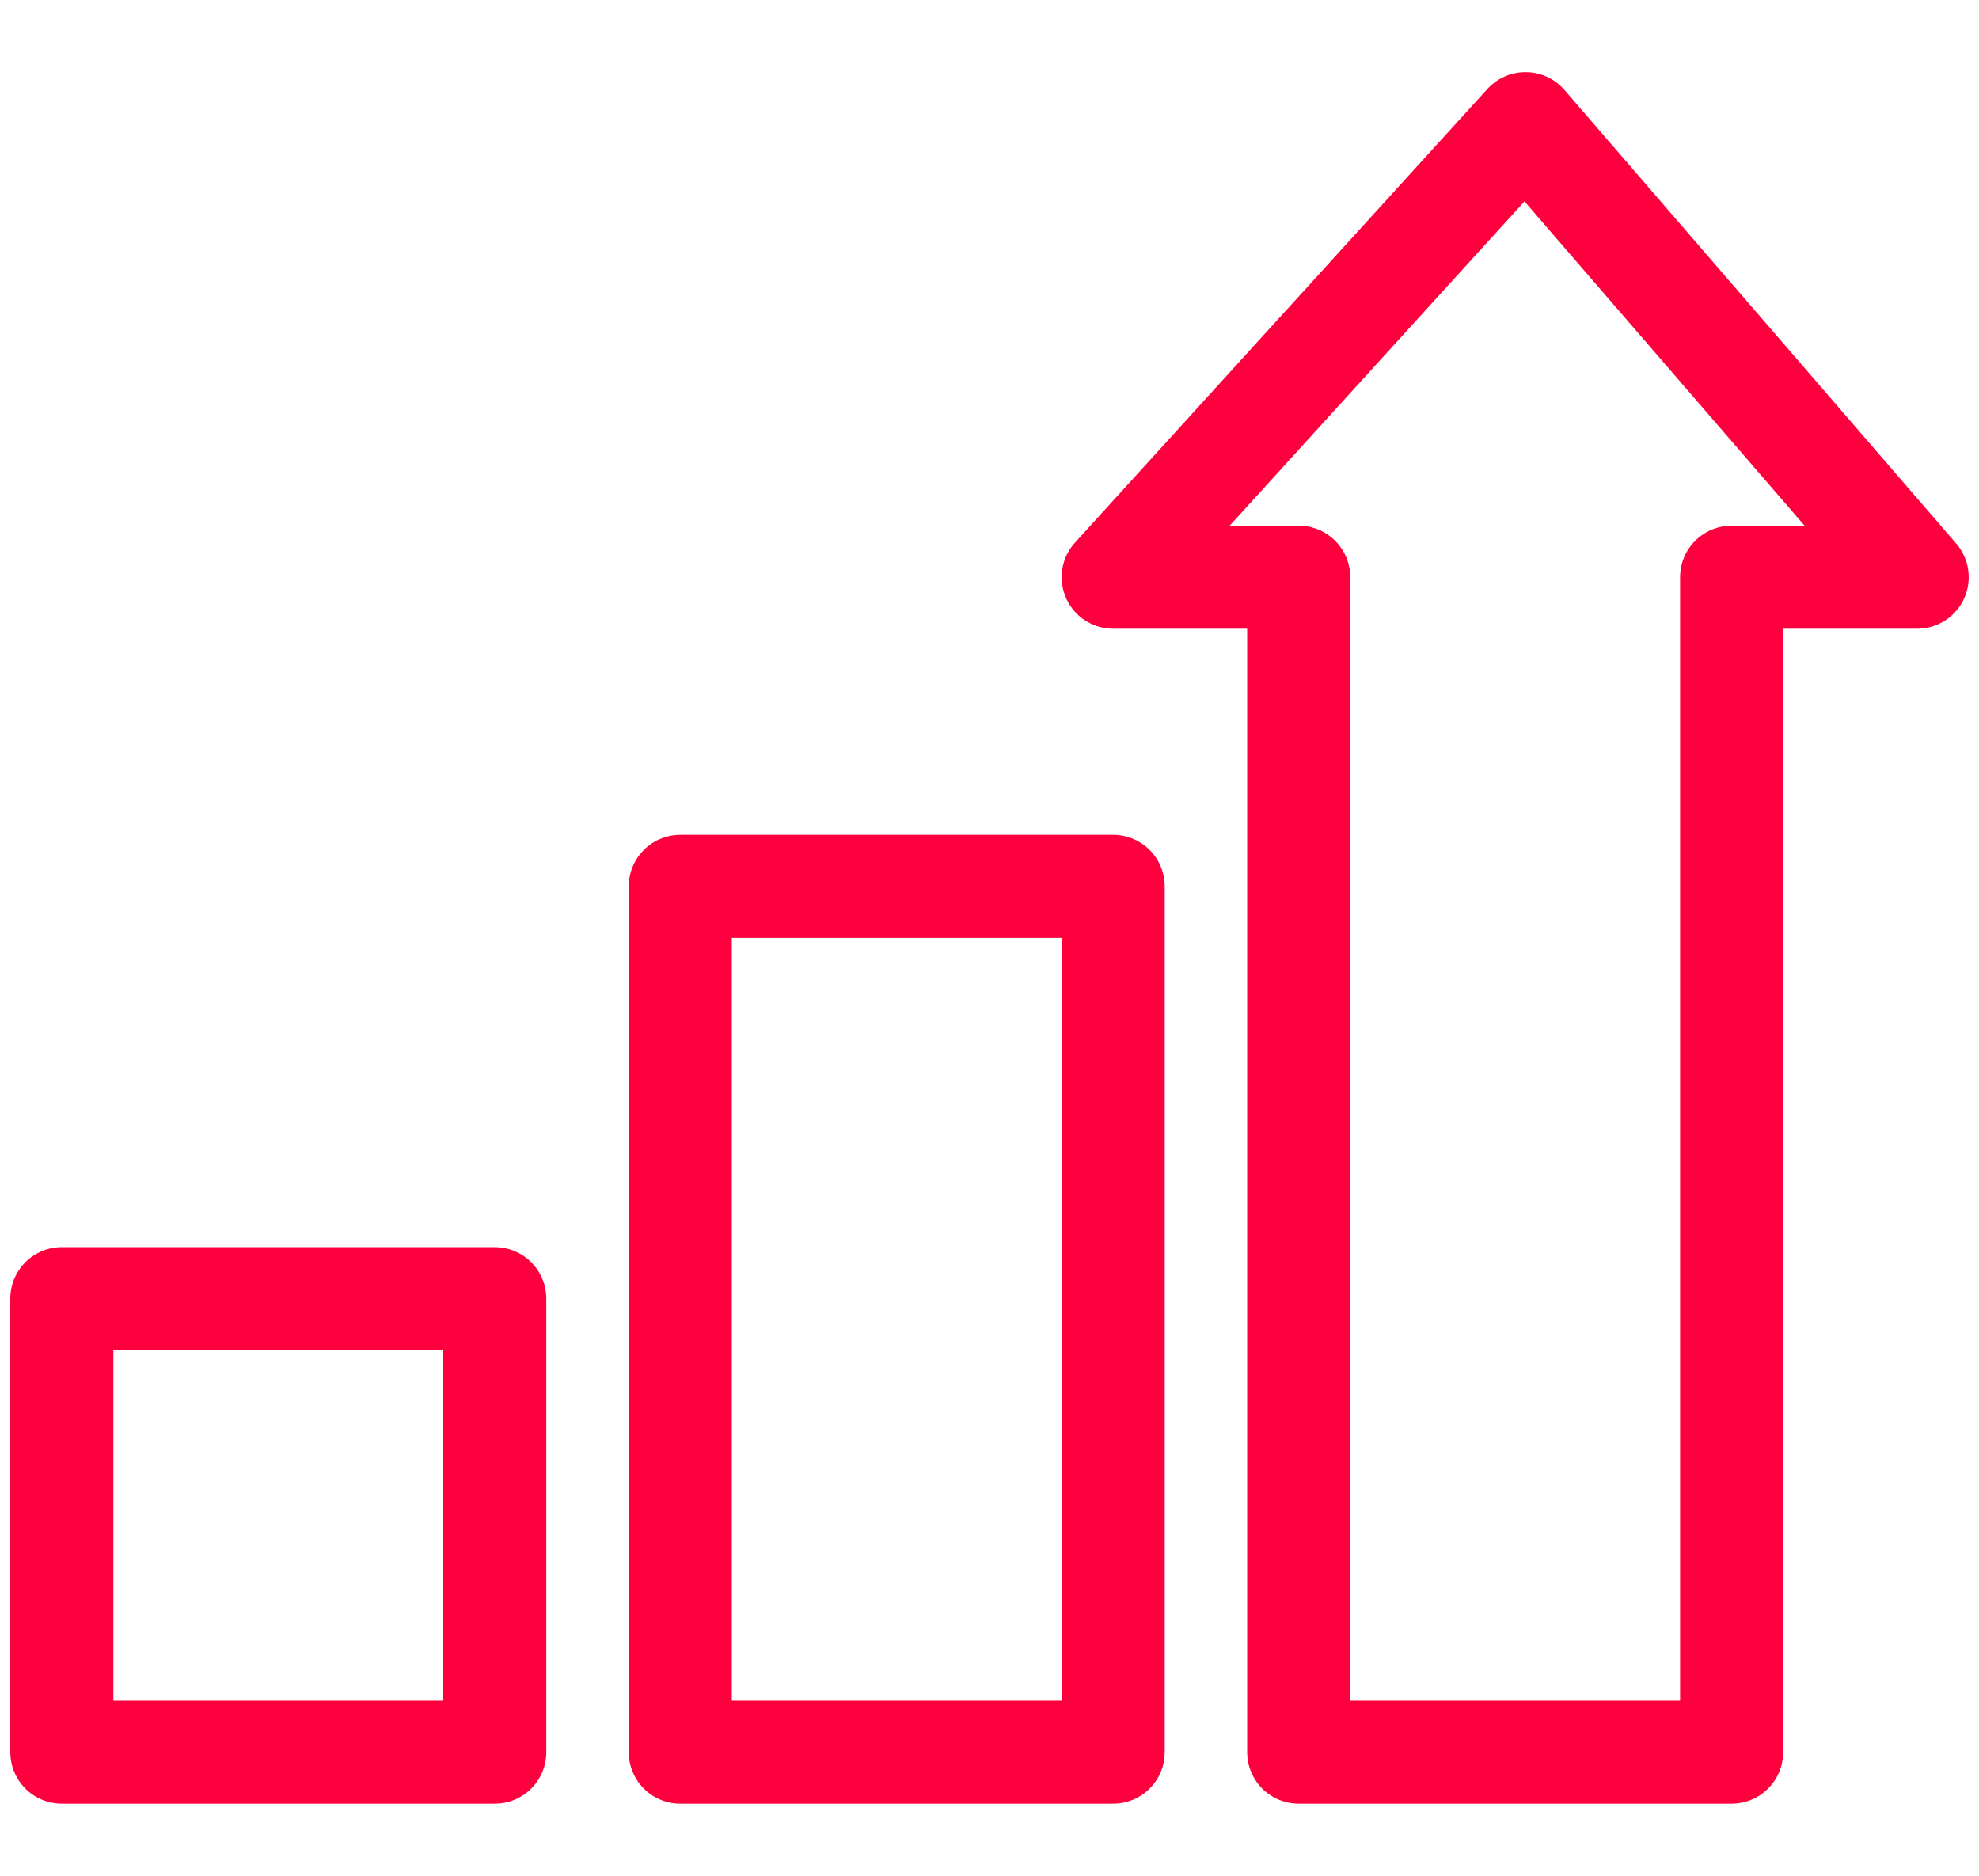 <svg width="96" height="91" viewBox="0 0 96 85" fill="none" xmlns="http://www.w3.org/2000/svg">
<path d="M24 60H3V82H24V60Z" stroke="#FE003D" stroke-width="5" stroke-linecap="round" stroke-linejoin="round"/>
<path d="M54 40H33V82H54V40Z" stroke="#FE003D" stroke-width="5" stroke-linecap="round" stroke-linejoin="round"/>
<path d="M84 82H63V25H54L74 3L93 25H84V82Z" stroke="#FE003D" stroke-width="5" stroke-linecap="round" stroke-linejoin="round"/>
</svg>
